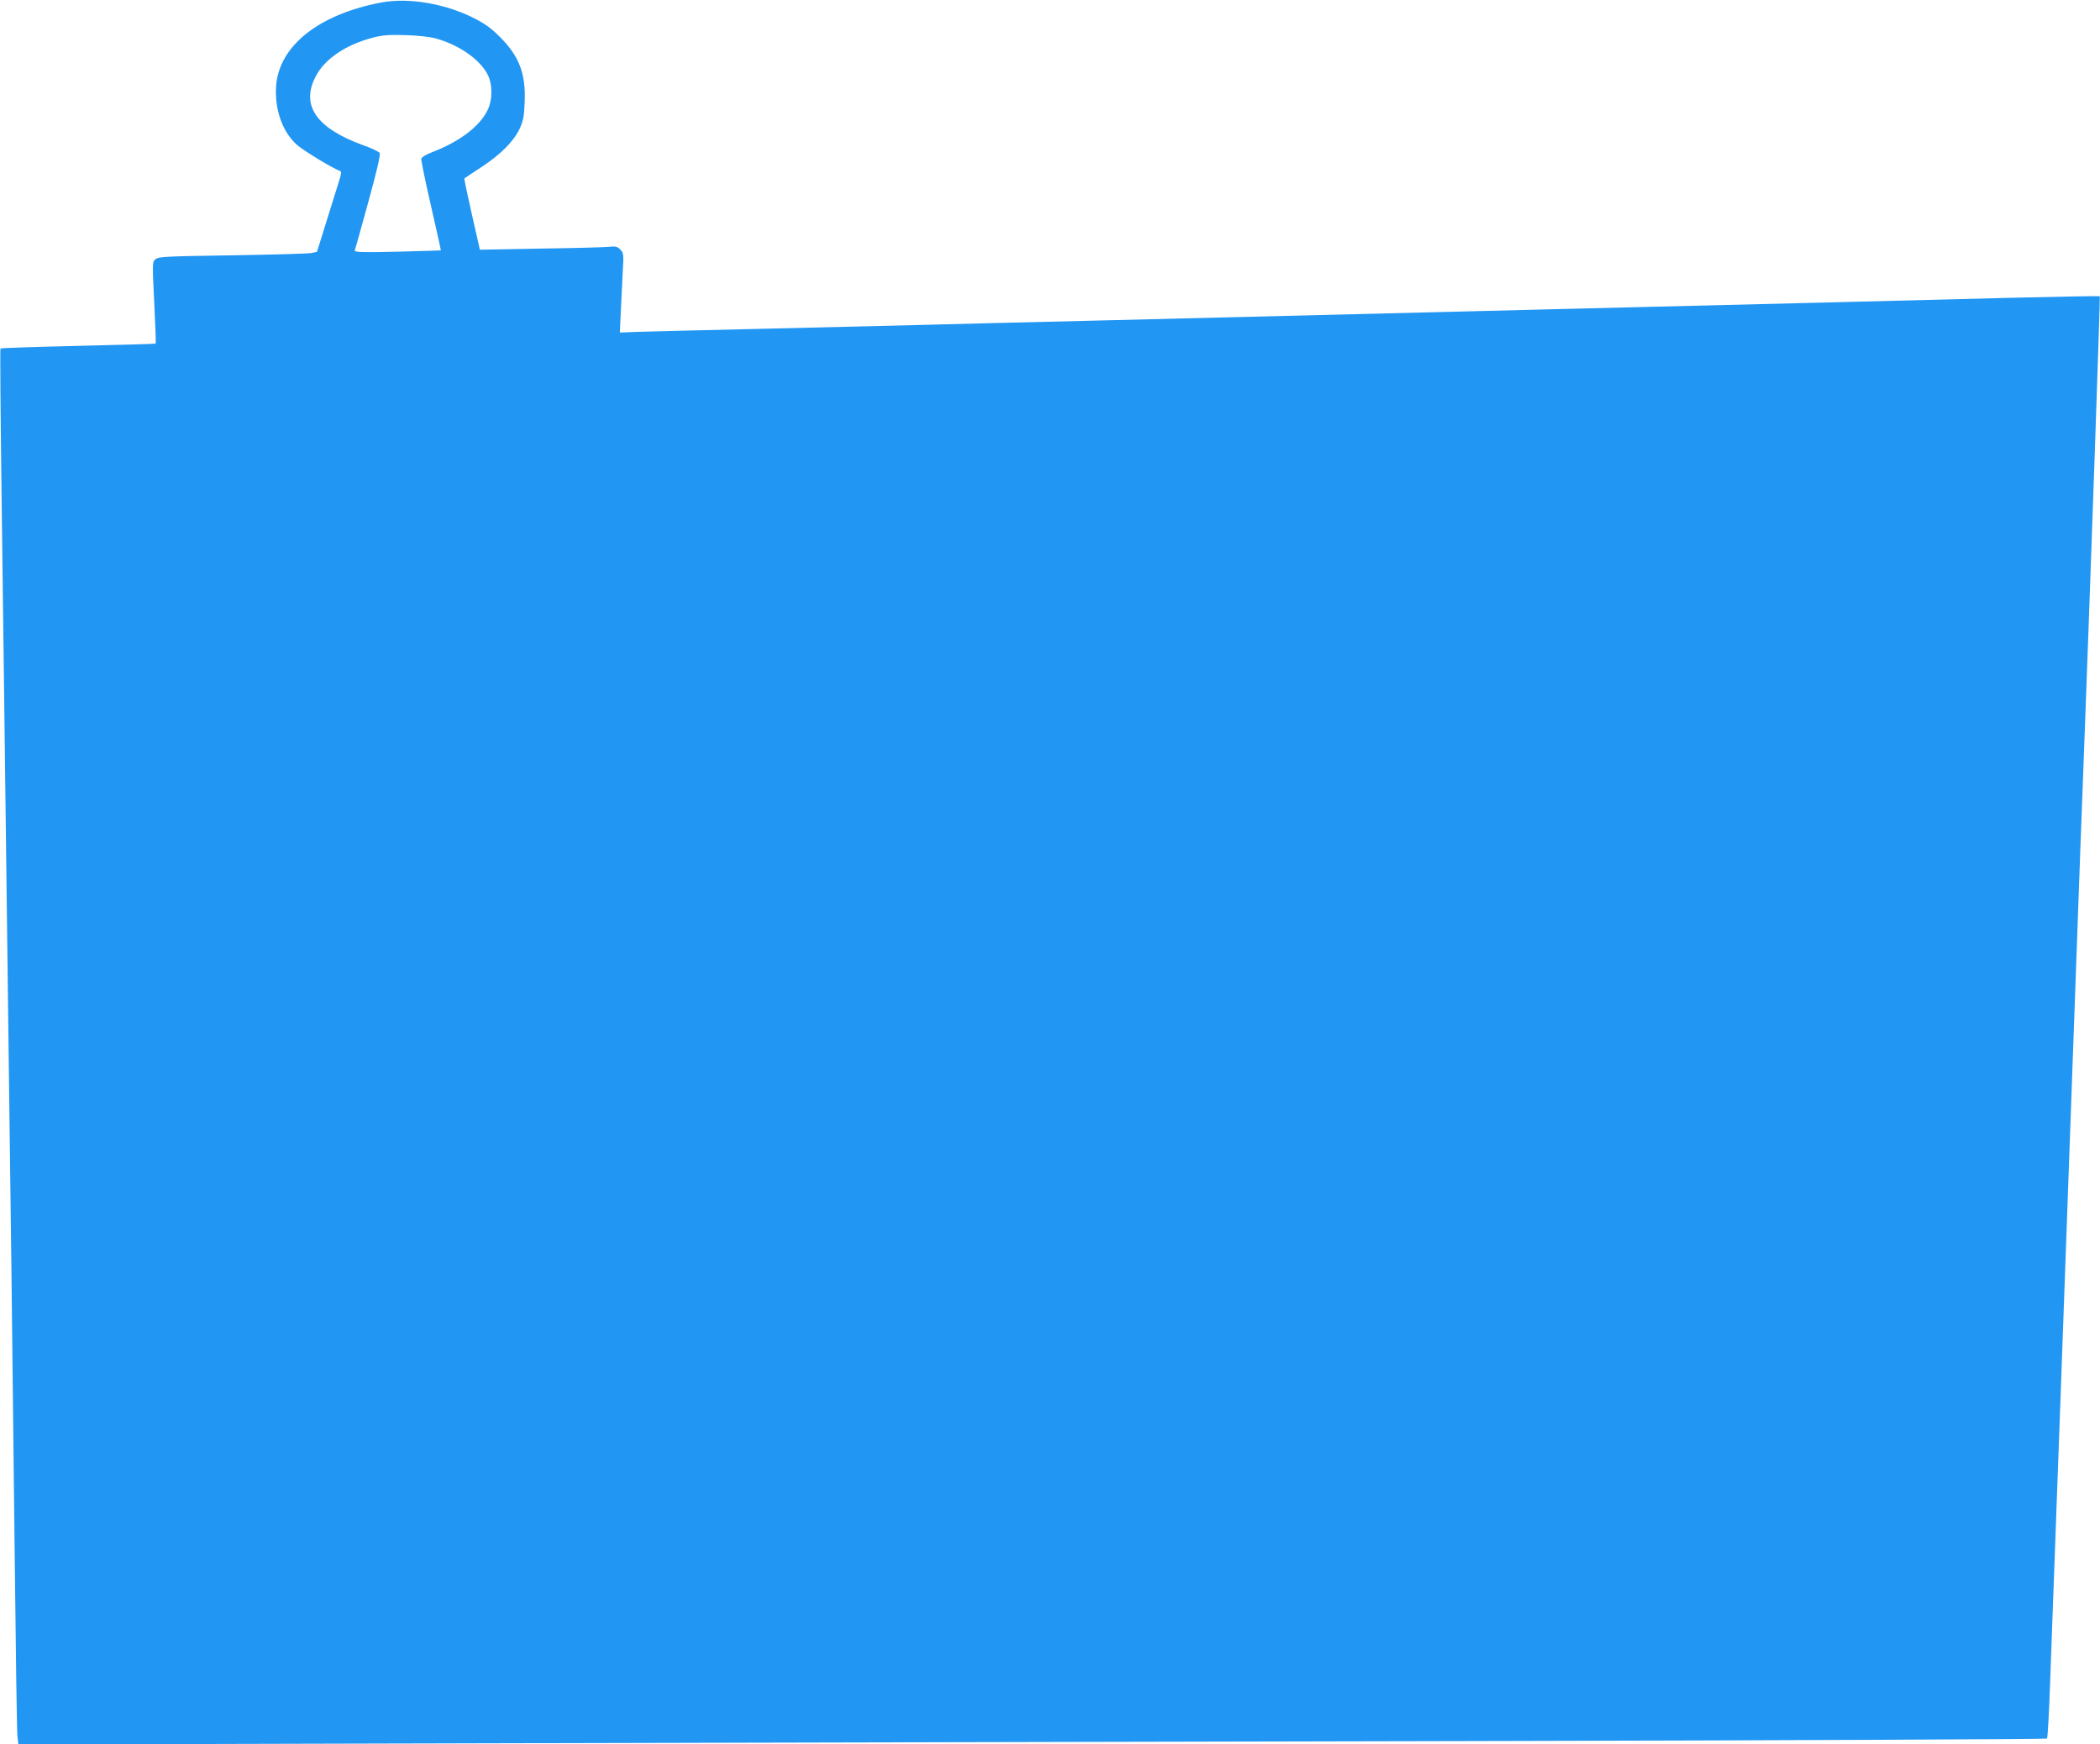 <?xml version="1.0" standalone="no"?>
<!DOCTYPE svg PUBLIC "-//W3C//DTD SVG 20010904//EN"
 "http://www.w3.org/TR/2001/REC-SVG-20010904/DTD/svg10.dtd">
<svg version="1.0" xmlns="http://www.w3.org/2000/svg"
 width="1280pt" height="1063pt" viewBox="0 0 1280 1063"
 preserveAspectRatio="xMidYMid meet">
<g transform="translate(0,1063) scale(0.1,-0.1)"
fill="#2196f3" stroke="none">
<path d="M2325 10615 c-382 -72 -624 -264 -642 -509 -10 -142 38 -279 126
-358 39 -35 223 -147 266 -161 6 -2 4 -19 -3 -43 -7 -21 -41 -131 -76 -244
l-64 -205 -34 -7 c-18 -4 -235 -10 -481 -14 -397 -6 -450 -8 -468 -23 -21 -17
-21 -19 -9 -264 7 -136 11 -249 9 -251 -2 -2 -215 -8 -473 -14 -258 -6 -471
-13 -473 -16 -3 -2 0 -384 6 -848 11 -826 20 -1570 41 -3233 6 -456 15 -1158
20 -1560 5 -401 14 -1187 20 -1745 6 -558 13 -1039 16 -1068 l6 -54 2741 7
c1508 4 4289 10 6180 14 1890 4 3440 11 3444 15 4 4 13 159 19 344 19 512 33
900 64 1747 6 154 28 777 50 1385 22 608 44 1231 50 1385 6 154 15 404 20 555
6 151 15 390 20 530 42 1113 102 2841 99 2844 -2 3 -247 -2 -544 -9 -910 -23
-1357 -35 -2195 -55 -443 -11 -985 -24 -1205 -30 -373 -9 -630 -16 -2222 -55
-335 -8 -786 -19 -1003 -25 -217 -5 -681 -17 -1030 -25 -349 -8 -677 -16 -728
-18 l-94 -4 6 131 c4 72 9 181 12 243 6 104 5 112 -16 133 -17 17 -29 20 -63
16 -23 -3 -211 -8 -417 -11 l-375 -7 -49 216 c-27 119 -48 217 -45 219 2 2 49
33 104 69 118 78 196 156 233 235 22 49 27 75 30 164 7 172 -34 277 -152 395
-55 55 -92 81 -166 118 -176 86 -391 121 -555 91z m330 -219 c142 -39 269
-127 317 -220 31 -59 31 -156 -1 -219 -48 -98 -169 -189 -333 -253 -41 -15
-68 -32 -70 -42 -2 -9 25 -138 59 -287 34 -148 61 -270 60 -271 -1 -1 -121 -4
-266 -8 -207 -5 -262 -3 -259 7 3 6 40 140 83 296 54 197 75 288 69 299 -5 8
-52 30 -103 48 -280 102 -377 239 -290 412 54 110 181 197 349 242 61 16 98
19 200 16 72 -2 150 -10 185 -20z"/>
</g>
</svg>
